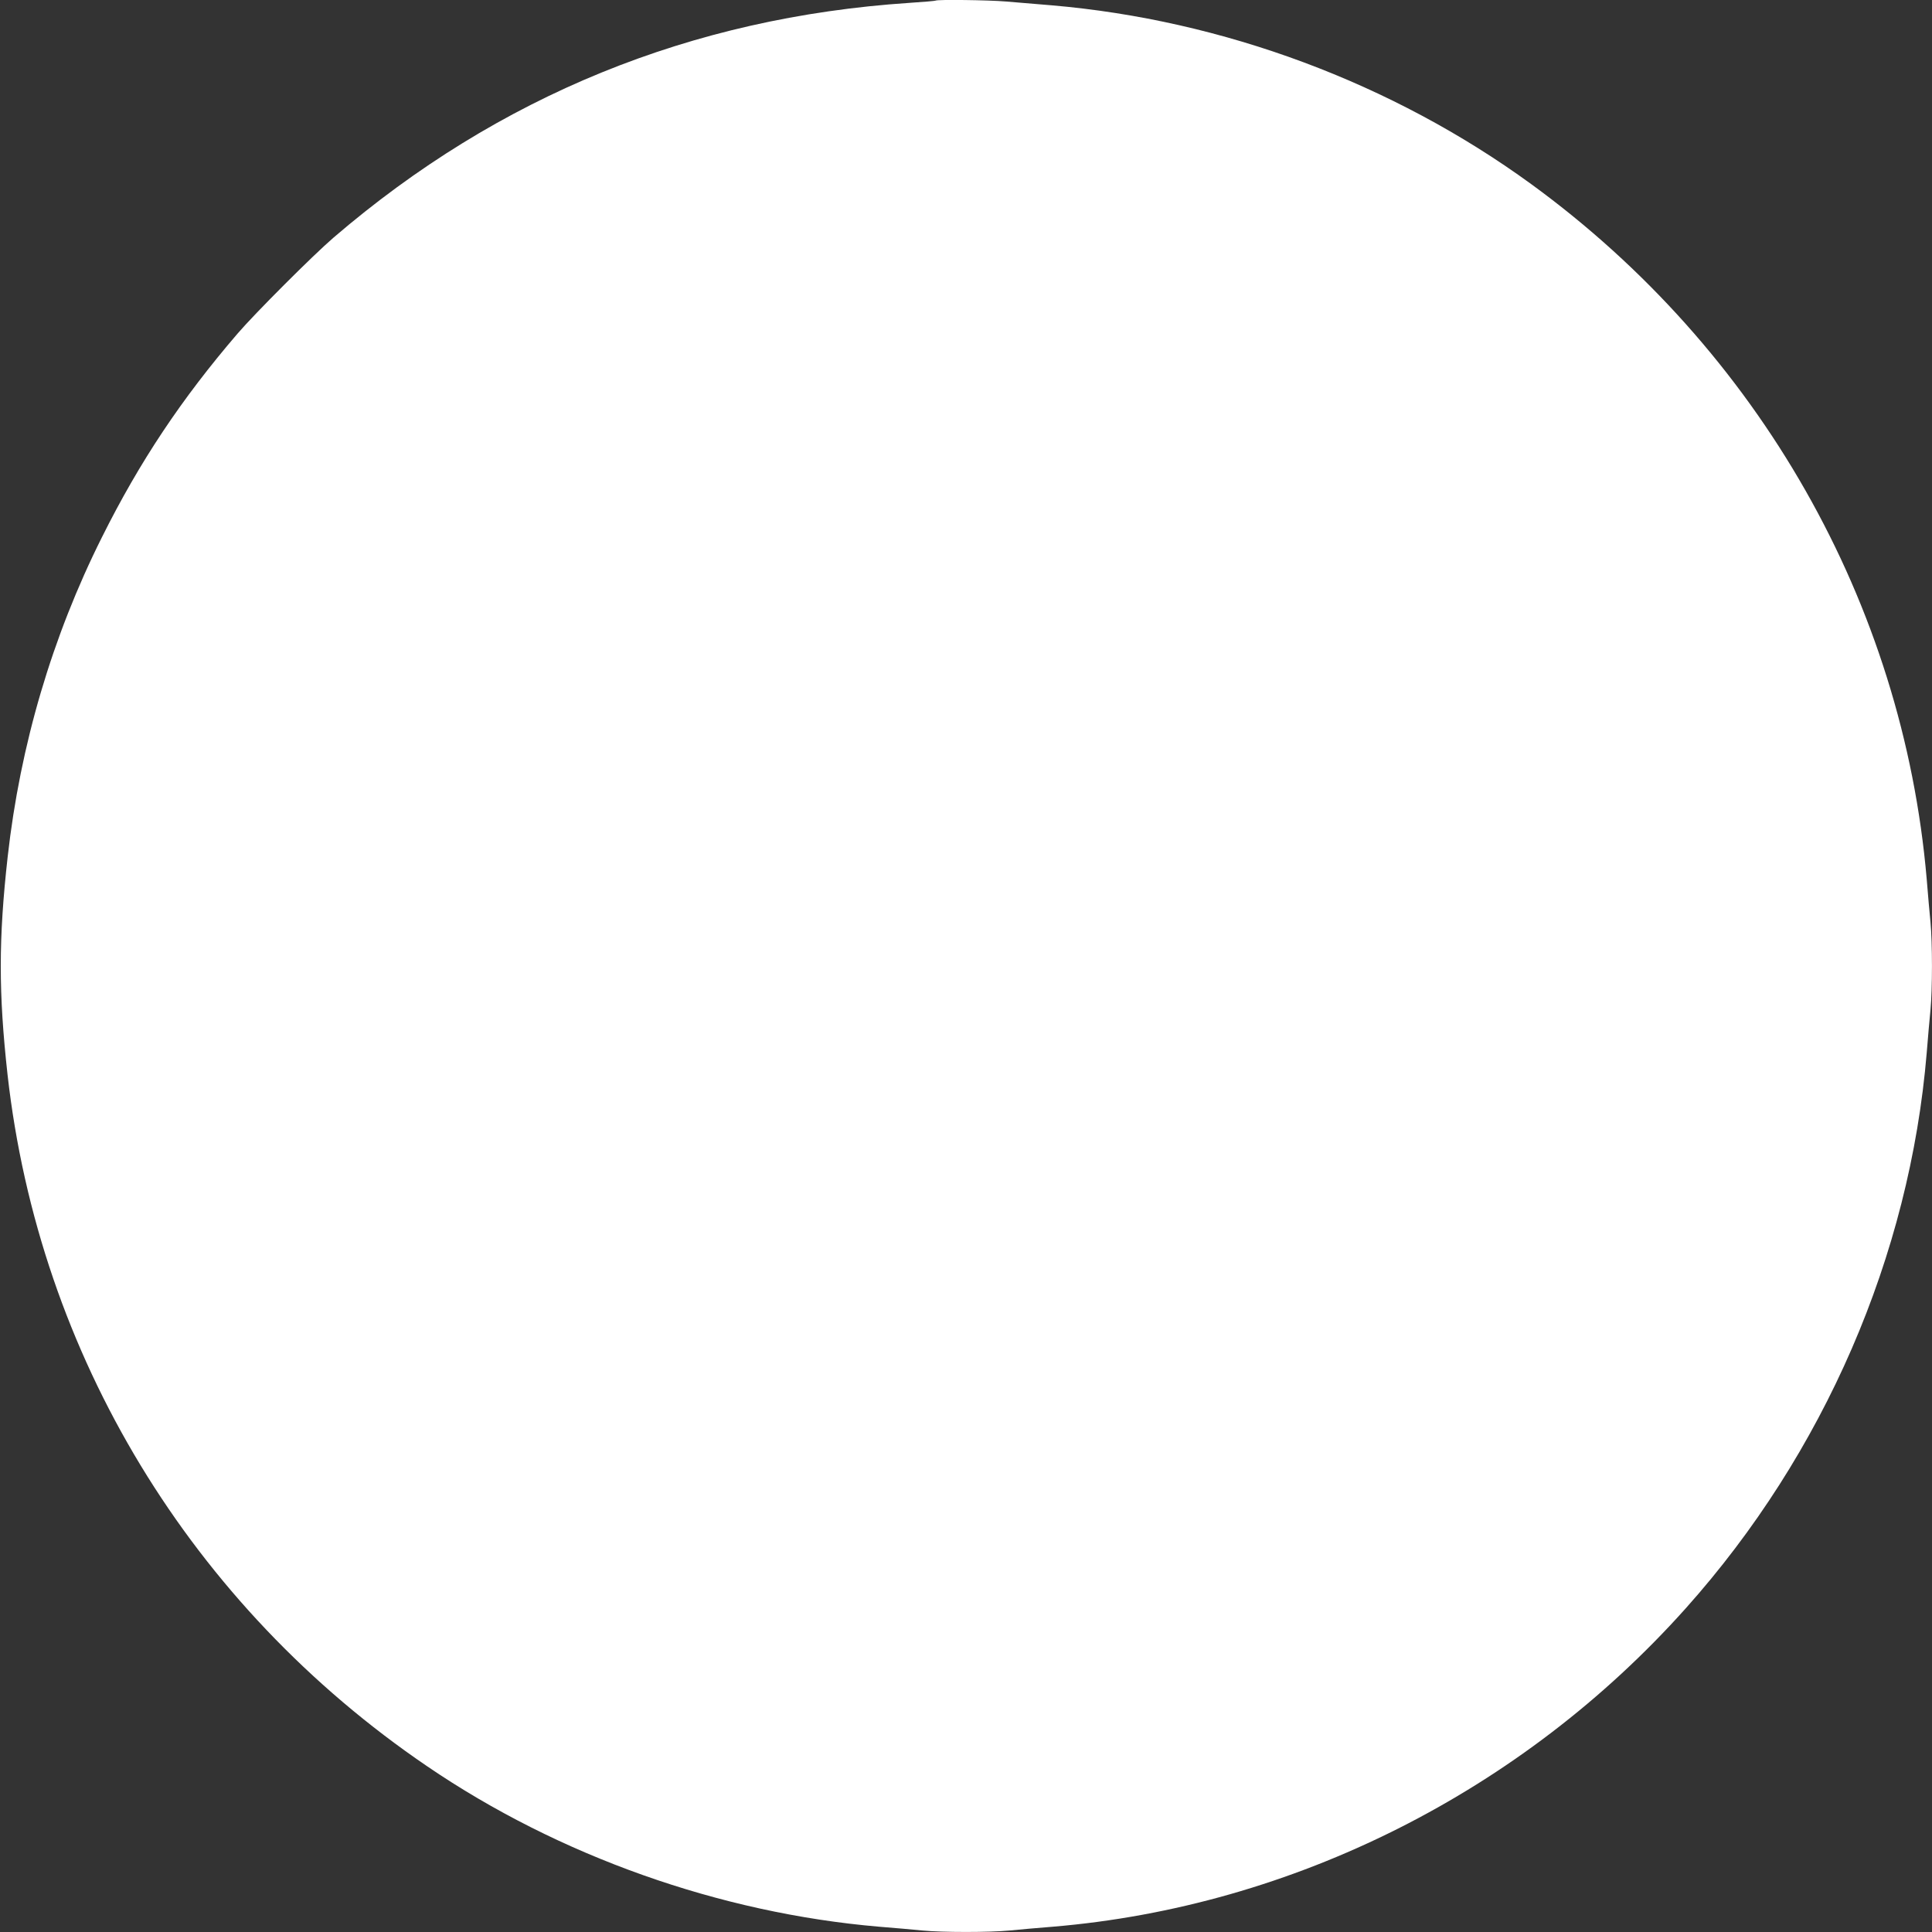 <?xml version="1.0" standalone="no"?>
<!DOCTYPE svg PUBLIC "-//W3C//DTD SVG 20010904//EN"
 "http://www.w3.org/TR/2001/REC-SVG-20010904/DTD/svg10.dtd">
<svg version="1.0" xmlns="http://www.w3.org/2000/svg"
 width="1280pt" height="1280pt" viewBox="0 0 1280 1280"
 preserveAspectRatio="xMidYMid meet">
<rect x="0" y="0" width="1280" height="1280" fill="#333333" stroke="none"/>
<g transform="translate(0,1280) scale(0.1,-0.1)"
fill="#ffffff" stroke="none">
<path d="M6199 12796 c-2 -2 -80 -9 -174 -15 -1445 -96 -2721 -616 -3815
-1555 -135 -116 -520 -501 -636 -636 -371 -432 -648 -847 -898 -1348 -331
-661 -542 -1378 -625 -2117 -61 -546 -61 -903 -1 -1445 209 -1858 1216 -3518
2780 -4582 873 -595 1941 -973 2995 -1063 99 -8 227 -19 285 -25 135 -13 445
-13 580 0 58 6 186 17 285 25 1592 133 3110 897 4194 2110 916 1025 1484 2335
1596 3680 8 99 19 227 25 285 13 135 13 445 0 580 -6 58 -17 186 -25 285 -157
1827 -1112 3506 -2620 4605 -920 670 -2043 1088 -3180 1185 -99 8 -234 19
-300 25 -116 10 -457 14 -466 6z"/>
</g>
</svg>
